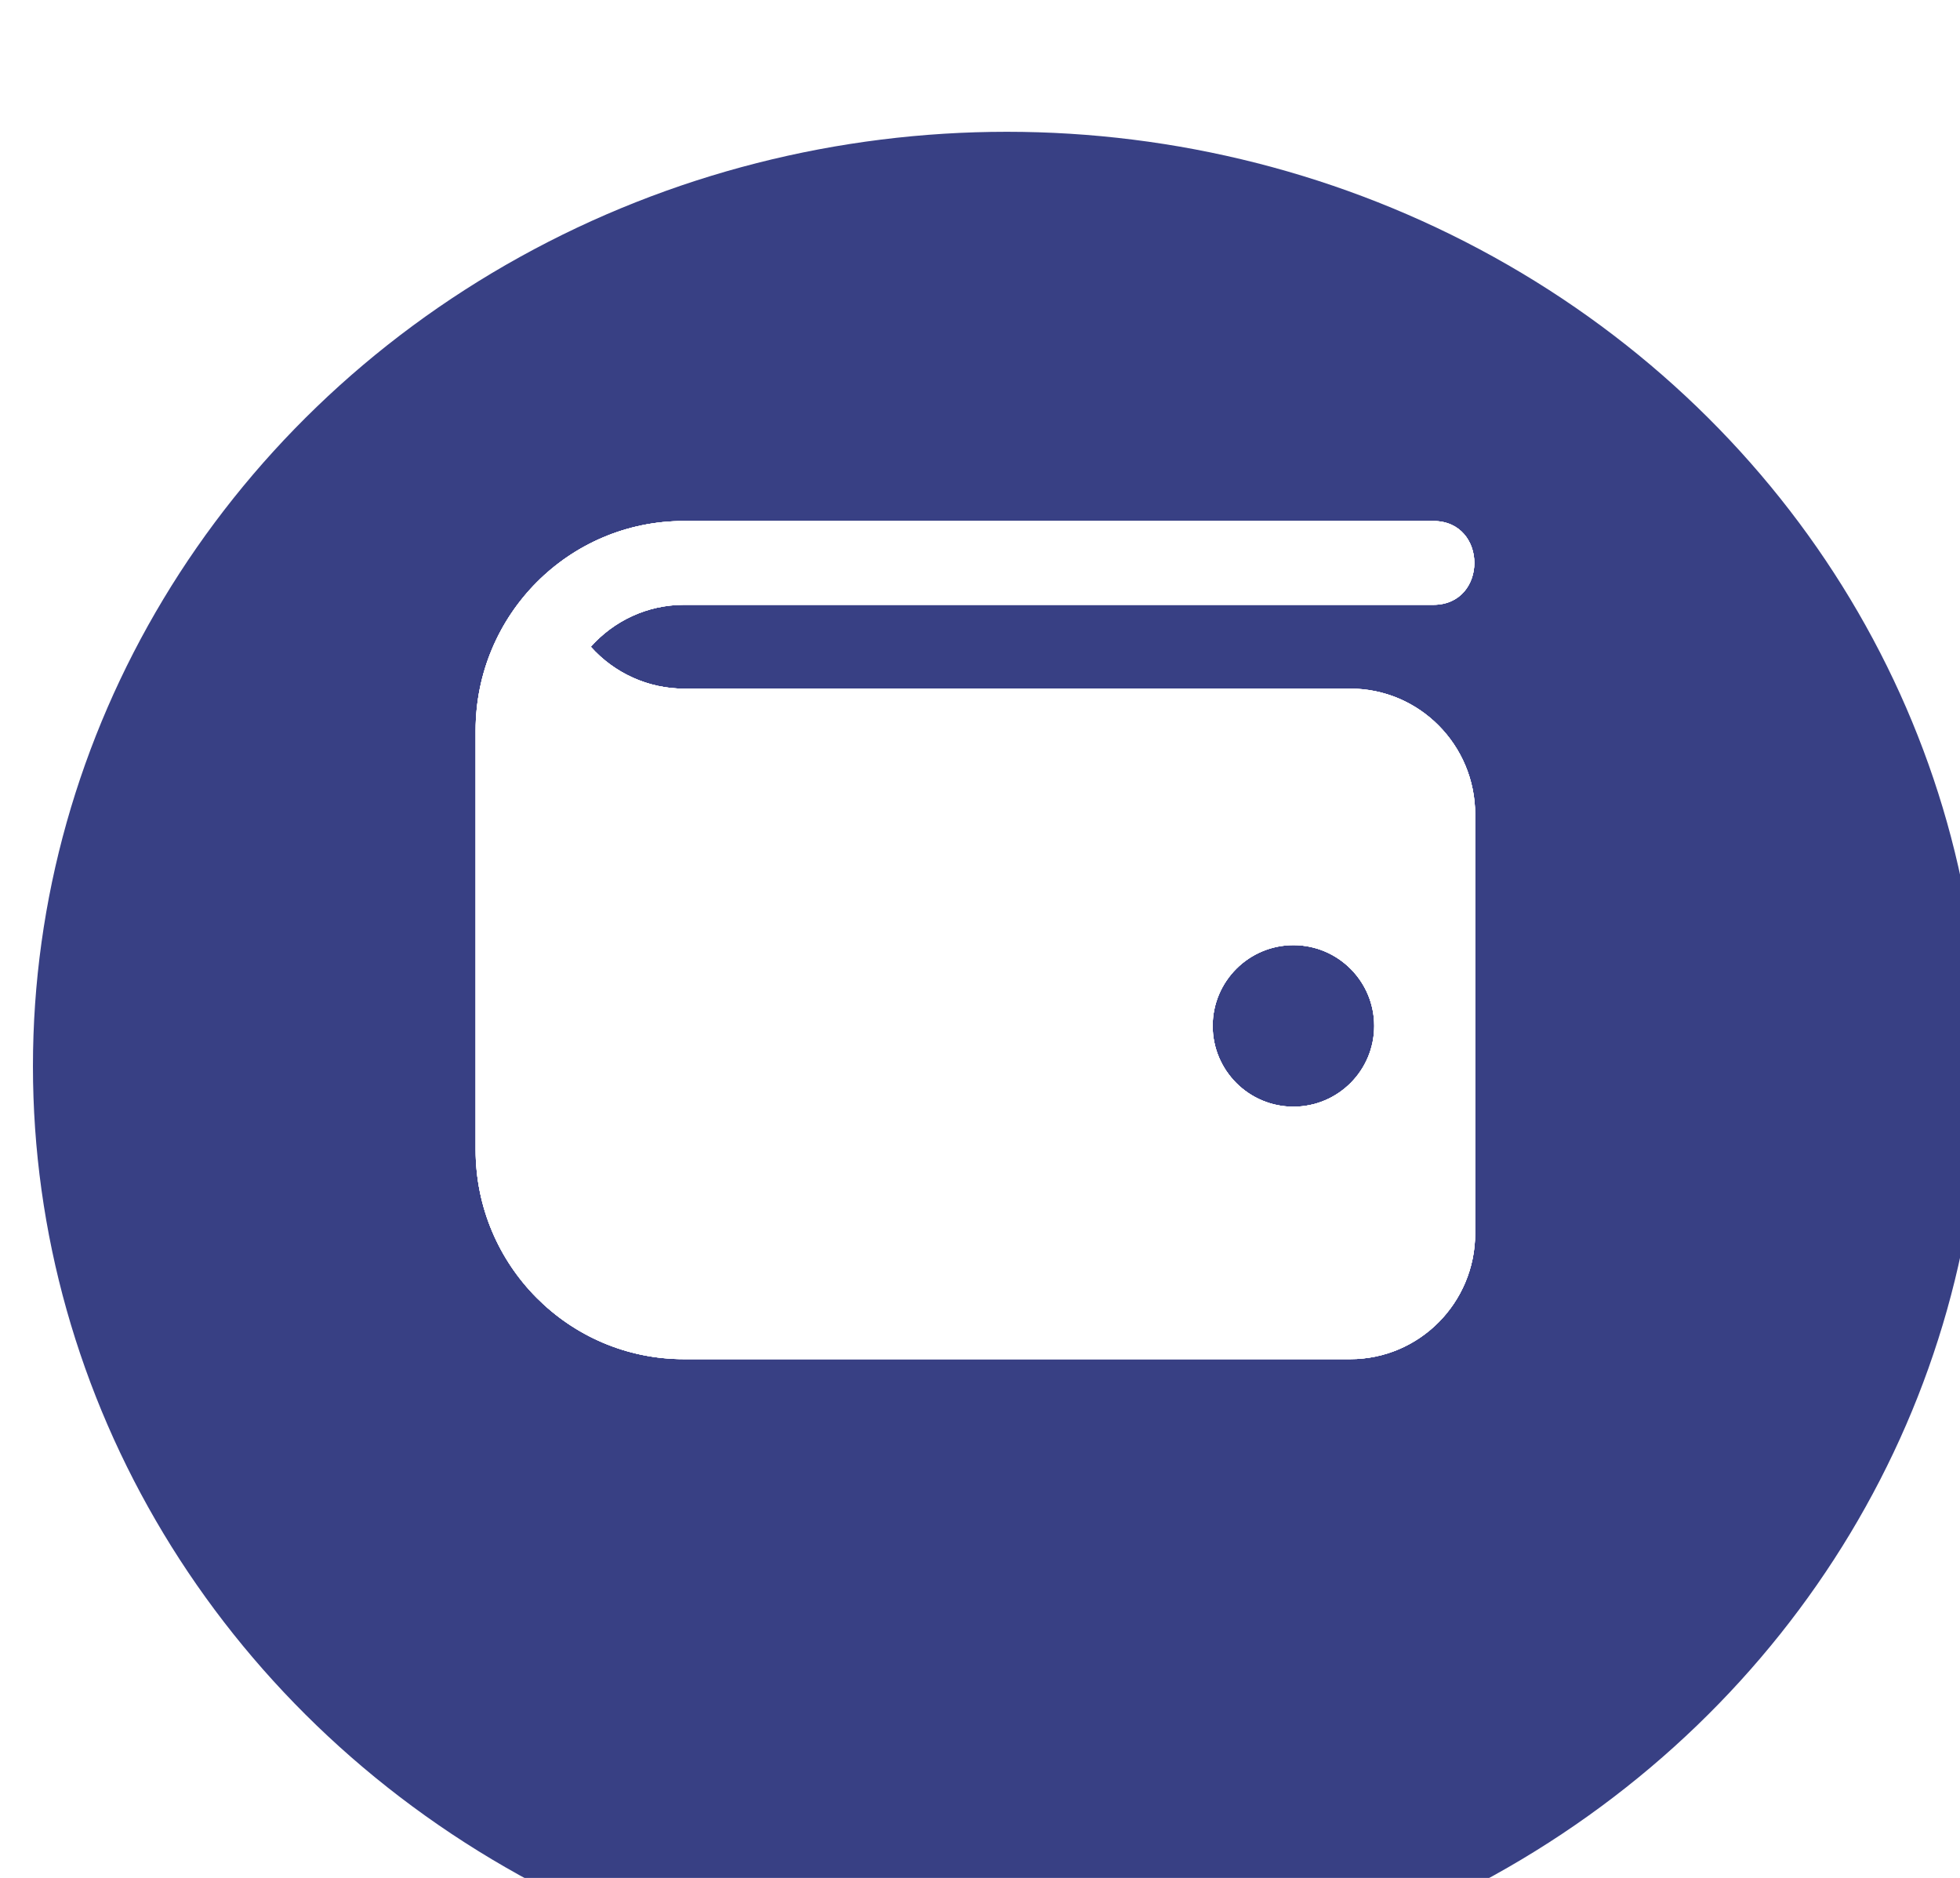 <svg width="119" height="114" viewBox="0 0 119 114" fill="none" xmlns="http://www.w3.org/2000/svg">
<g filter="url(#filter0_ii_131_92)">
<ellipse cx="59.129" cy="56.723" rx="59.129" ry="56.723" fill="#384084"/>
</g>
<g filter="url(#filter1_f_131_92)">
<path fill-rule="evenodd" clip-rule="evenodd" d="M41.52 41.803H81.978C86.168 41.803 89.564 45.219 89.564 49.435V74.874C89.564 79.089 86.168 82.506 81.978 82.506H41.52C34.538 82.506 28.877 76.81 28.877 69.786V44.347C28.877 37.323 34.538 31.627 41.52 31.627H87.035C90.34 31.64 90.342 36.7 87.035 36.715H41.52C39.28 36.715 37.259 37.7 35.869 39.261C37.292 40.857 39.348 41.803 41.52 41.803ZM78.53 67.181C81.238 67.181 83.434 64.986 83.434 62.277C83.434 59.569 81.238 57.373 78.53 57.373C75.821 57.373 73.626 59.569 73.626 62.277C73.626 64.986 75.821 67.181 78.53 67.181Z" fill="white"/>
<path fill-rule="evenodd" clip-rule="evenodd" d="M41.52 41.803H81.978C86.168 41.803 89.564 45.219 89.564 49.435V74.874C89.564 79.089 86.168 82.506 81.978 82.506H41.52C34.538 82.506 28.877 76.81 28.877 69.786V44.347C28.877 37.323 34.538 31.627 41.52 31.627H87.035C90.34 31.64 90.342 36.7 87.035 36.715H41.52C39.28 36.715 37.259 37.7 35.869 39.261C37.292 40.857 39.348 41.803 41.52 41.803ZM78.53 67.181C81.238 67.181 83.434 64.986 83.434 62.277C83.434 59.569 81.238 57.373 78.53 57.373C75.821 57.373 73.626 59.569 73.626 62.277C73.626 64.986 75.821 67.181 78.53 67.181Z" fill="white"/>
</g>
<path fill-rule="evenodd" clip-rule="evenodd" d="M41.52 41.803H81.978C86.168 41.803 89.564 45.219 89.564 49.435V74.874C89.564 79.089 86.168 82.506 81.978 82.506H41.52C34.538 82.506 28.877 76.81 28.877 69.786V44.347C28.877 37.323 34.538 31.627 41.52 31.627H87.035C90.34 31.64 90.342 36.7 87.035 36.715H41.52C39.28 36.715 37.259 37.7 35.869 39.261C37.292 40.857 39.348 41.803 41.52 41.803ZM78.53 67.181C81.238 67.181 83.434 64.986 83.434 62.277C83.434 59.569 81.238 57.373 78.53 57.373C75.821 57.373 73.626 59.569 73.626 62.277C73.626 64.986 75.821 67.181 78.53 67.181Z" fill="white"/>
<path fill-rule="evenodd" clip-rule="evenodd" d="M41.52 41.803H81.978C86.168 41.803 89.564 45.219 89.564 49.435V74.874C89.564 79.089 86.168 82.506 81.978 82.506H41.52C34.538 82.506 28.877 76.81 28.877 69.786V44.347C28.877 37.323 34.538 31.627 41.52 31.627H87.035C90.34 31.64 90.342 36.7 87.035 36.715H41.52C39.28 36.715 37.259 37.7 35.869 39.261C37.292 40.857 39.348 41.803 41.52 41.803ZM78.53 67.181C81.238 67.181 83.434 64.986 83.434 62.277C83.434 59.569 81.238 57.373 78.53 57.373C75.821 57.373 73.626 59.569 73.626 62.277C73.626 64.986 75.821 67.181 78.53 67.181Z" fill="white"/>
<defs>
<filter id="filter0_ii_131_92" x="-11.9" y="-11.9" width="131.059" height="126.246" filterUnits="userSpaceOnUse" color-interpolation-filters="sRGB">
<feFlood flood-opacity="0" result="BackgroundImageFix"/>
<feBlend mode="normal" in="SourceGraphic" in2="BackgroundImageFix" result="shape"/>
<feColorMatrix in="SourceAlpha" type="matrix" values="0 0 0 0 0 0 0 0 0 0 0 0 0 0 0 0 0 0 127 0" result="hardAlpha"/>
<feMorphology radius="14" operator="dilate" in="SourceAlpha" result="effect1_innerShadow_131_92"/>
<feOffset dx="15" dy="24"/>
<feGaussianBlur stdDeviation="7.45"/>
<feComposite in2="hardAlpha" operator="arithmetic" k2="-1" k3="1"/>
<feColorMatrix type="matrix" values="0 0 0 0 0 0 0 0 0 0 0 0 0 0 0 0 0 0 0.09 0"/>
<feBlend mode="normal" in2="shape" result="effect1_innerShadow_131_92"/>
<feColorMatrix in="SourceAlpha" type="matrix" values="0 0 0 0 0 0 0 0 0 0 0 0 0 0 0 0 0 0 127 0" result="hardAlpha"/>
<feMorphology radius="22" operator="dilate" in="SourceAlpha" result="effect2_innerShadow_131_92"/>
<feOffset dx="-13" dy="-16"/>
<feGaussianBlur stdDeviation="16.95"/>
<feComposite in2="hardAlpha" operator="arithmetic" k2="-1" k3="1"/>
<feColorMatrix type="matrix" values="0 0 0 0 1 0 0 0 0 1 0 0 0 0 1 0 0 0 1 0"/>
<feBlend mode="luminosity" in2="effect1_innerShadow_131_92" result="effect2_innerShadow_131_92"/>
</filter>
<filter id="filter1_f_131_92" x="24.877" y="27.627" width="68.686" height="58.879" filterUnits="userSpaceOnUse" color-interpolation-filters="sRGB">
<feFlood flood-opacity="0" result="BackgroundImageFix"/>
<feBlend mode="normal" in="SourceGraphic" in2="BackgroundImageFix" result="shape"/>
<feGaussianBlur stdDeviation="2" result="effect1_foregroundBlur_131_92"/>
</filter>
</defs>
</svg>
